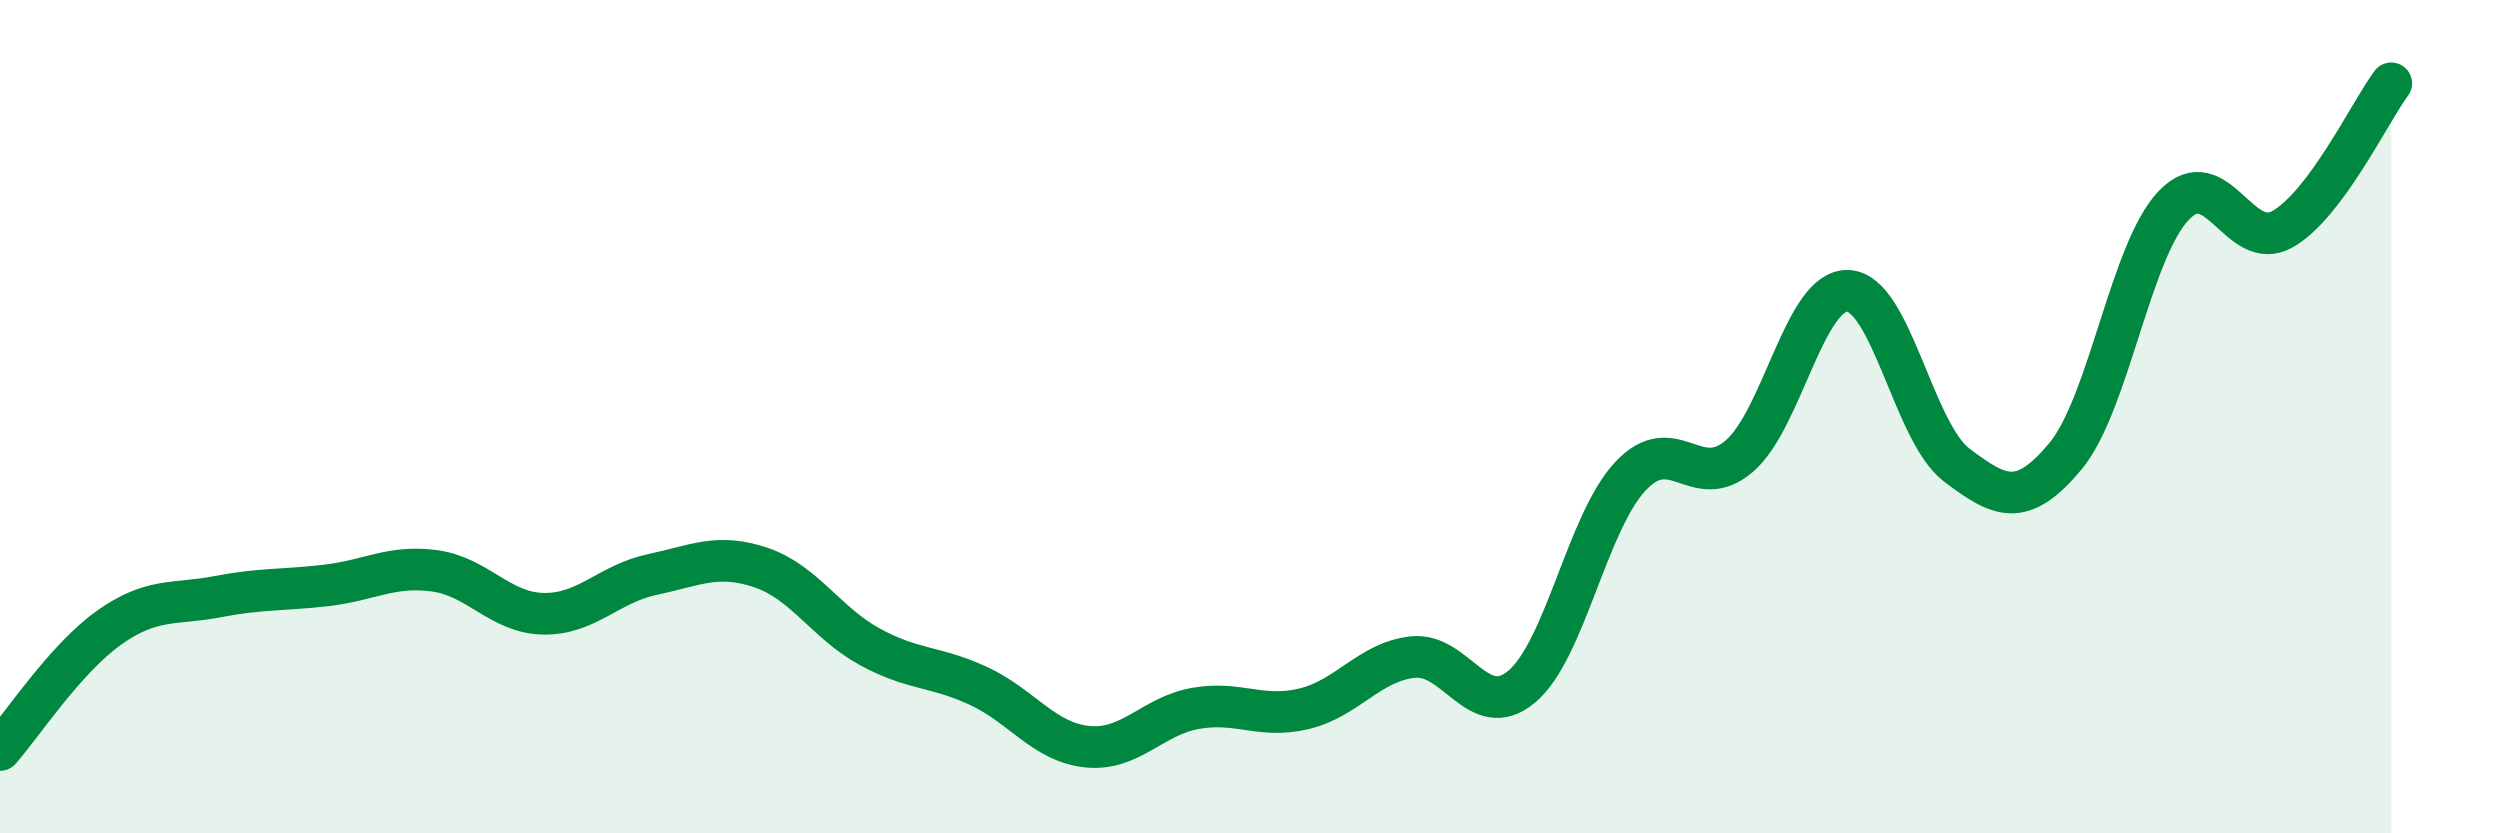 
    <svg width="60" height="20" viewBox="0 0 60 20" xmlns="http://www.w3.org/2000/svg">
      <path
        d="M 0,18 C 0.52,17.41 1.57,15.81 2.61,15.07 C 3.65,14.33 4.18,14.52 5.22,14.32 C 6.26,14.12 6.79,14.17 7.83,14.05 C 8.87,13.93 9.39,13.56 10.43,13.7 C 11.47,13.84 12,14.71 13.04,14.73 C 14.08,14.75 14.61,14.01 15.65,13.79 C 16.69,13.57 17.22,13.27 18.26,13.62 C 19.3,13.97 19.83,14.95 20.87,15.52 C 21.91,16.09 22.44,15.98 23.48,16.46 C 24.52,16.94 25.05,17.81 26.09,17.92 C 27.13,18.03 27.66,17.18 28.7,17 C 29.74,16.82 30.26,17.26 31.3,17.01 C 32.34,16.76 32.87,15.88 33.91,15.77 C 34.95,15.66 35.48,17.35 36.52,16.48 C 37.56,15.61 38.09,12.54 39.13,11.43 C 40.17,10.32 40.7,11.84 41.74,10.95 C 42.78,10.06 43.31,6.94 44.35,6.98 C 45.39,7.02 45.92,10.37 46.96,11.16 C 48,11.95 48.53,12.2 49.57,10.95 C 50.61,9.7 51.13,6.02 52.17,4.93 C 53.21,3.84 53.74,6.09 54.78,5.5 C 55.82,4.91 56.87,2.7 57.39,2L57.39 20L0 20Z"
        fill="#008740"
        opacity="0.1"
        stroke-linecap="round"
        stroke-linejoin="round"
      />
      <path
        d="M 0,18 C 0.52,17.41 1.57,15.81 2.61,15.07 C 3.65,14.33 4.18,14.52 5.22,14.32 C 6.26,14.12 6.79,14.17 7.83,14.05 C 8.87,13.93 9.39,13.56 10.43,13.7 C 11.47,13.84 12,14.71 13.04,14.73 C 14.08,14.75 14.61,14.01 15.65,13.79 C 16.69,13.57 17.22,13.27 18.26,13.62 C 19.3,13.97 19.83,14.95 20.87,15.52 C 21.91,16.09 22.44,15.98 23.48,16.46 C 24.52,16.94 25.05,17.81 26.09,17.92 C 27.13,18.03 27.66,17.18 28.7,17 C 29.74,16.82 30.26,17.26 31.3,17.01 C 32.34,16.76 32.87,15.88 33.91,15.77 C 34.95,15.66 35.48,17.35 36.52,16.48 C 37.56,15.61 38.09,12.54 39.13,11.43 C 40.17,10.32 40.7,11.84 41.74,10.95 C 42.78,10.06 43.31,6.94 44.35,6.98 C 45.39,7.02 45.92,10.37 46.96,11.16 C 48,11.95 48.53,12.2 49.57,10.95 C 50.61,9.7 51.13,6.02 52.17,4.93 C 53.21,3.84 53.74,6.09 54.78,5.5 C 55.82,4.91 56.87,2.7 57.39,2"
        stroke="#008740"
        stroke-width="1"
        fill="none"
        stroke-linecap="round"
        stroke-linejoin="round"
      />
    </svg>
  
